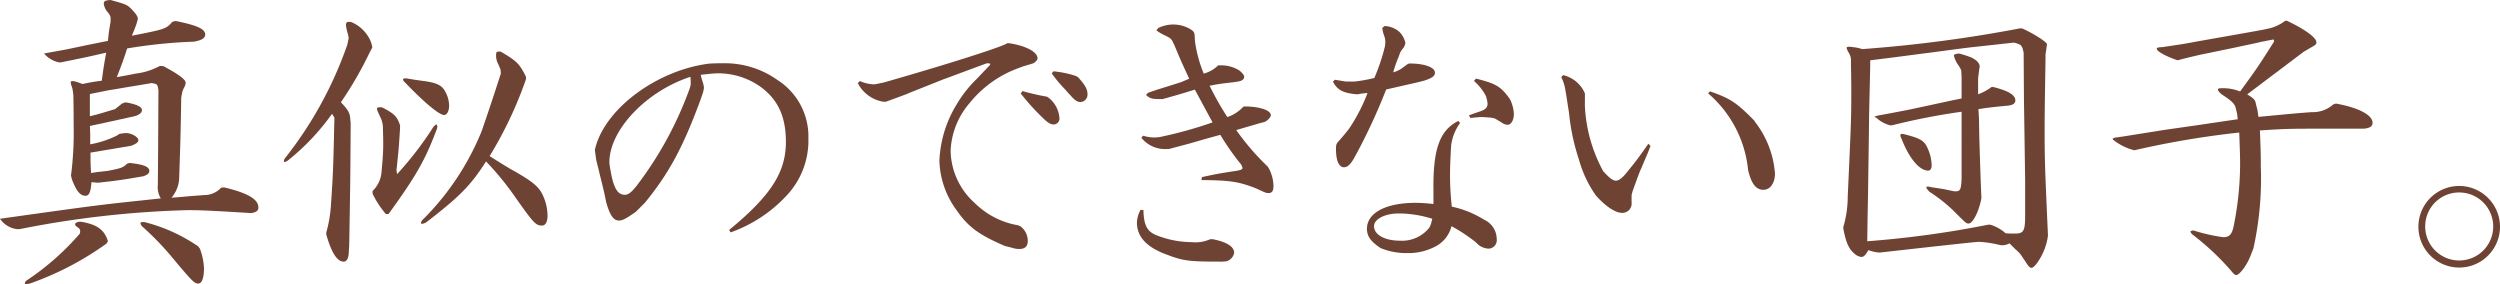 <svg id="レイヤー_1" data-name="レイヤー 1" xmlns="http://www.w3.org/2000/svg" viewBox="0 0 304.379 34.592">
  <defs>
    <style>
      .cls-1 {
        fill: #6f4334;
      }
    </style>
  </defs>
  <title>article_hl06_xs</title>
  <g>
    <path class="cls-1" d="M13.461,2.16c.037-.072-.107-.36-.287-.612a1.9,1.9,0,0,1-.54-1.116c0-.287.216-.4.827-.432,1.944.54,2.017.576,2.592,1.152.541.577.72.864.72,1.116a.457.457,0,0,1-.036.216l-.143.5c-.252.684-.289.756-.541,1.367,4.032-.792,4.176-.828,4.931-1.691l.4-.108c2.627.54,3.6.971,3.6,1.655,0,.433-.4.685-1.368.865a61.915,61.915,0,0,0-8.134.827c-.4,1.224-.54,1.656-1.261,3.492,1.045-.18,1.98-.36,2.3-.432a8.138,8.138,0,0,0,2.952-.936l.431.035c1.872,1.008,2.7,1.622,2.7,2.017a1.471,1.471,0,0,1-.18.575,2.178,2.178,0,0,0-.252.649l-.108.611c-.072,4.716-.107,5.472-.252,9.863a3.907,3.907,0,0,1-.935,2.3c.935-.071,1.764-.143,2.088-.18l1.907-.143a2.77,2.77,0,0,0,2.052-.9l.359-.036c2.881.685,4.176,1.441,4.176,2.449,0,.395-.252.575-.863.683-4.68-.288-6.119-.36-7.74-.36A119.8,119.8,0,0,0,2.375,27.9H2.087A2.94,2.94,0,0,1,0,26.637l.5-.073c10.762-1.511,11.626-1.619,16.737-2.159l2.339-.252a2.628,2.628,0,0,1-.359-1.655l.036-4.465.036-7.054c-.107-.72-.145-.756-.828-.864-1.26.216-2.375.4-2.808.468-1.26.216-2.088.36-2.411.4-.324.072-1.26.251-2.3.468v2.7c1.225-.288,1.477-.4,3.061-.863l.863-.684.4-.144c1.332.215,2.015.539,2.015.936,0,.324-.288.576-.9.755-.972.216-2.772.612-5.436,1.188.038.792.038,1.044.038,1.439v.793a12.082,12.082,0,0,0,3.275-1.08l.252-.179a4.559,4.559,0,0,1,.863-.109c.649,0,1.477.5,1.477.864,0,.252-.289.467-.9.684-2.519.432-2.951.5-4.931.828,0,1.188,0,1.367.072,2.484.468-.073.9-.144,1.008-.144l.971-.108c1.693-.325,1.908-.4,2.376-.865l.325-.107c1.727.18,2.411.468,2.411.972,0,.288-.216.467-.72.647-2.519.432-2.916.5-5.543.792l-.792-.071v.143c-.108,1.117-.288,1.512-.72,1.512-.648,0-1.116-.575-1.656-2.016l-.107-.432a41.094,41.094,0,0,0,.323-6.119c0-.828,0-2.051-.036-3.707l-.072-.54a3.027,3.027,0,0,0-.18-.648,1.641,1.641,0,0,1-.072-.36c0-.071.072-.144.216-.144a2.189,2.189,0,0,1,.4.073c.359.107.431.143.827.287a22.9,22.9,0,0,1,2.34-.4c.216-1.583.252-1.835.54-3.419-2.484.576-2.88.648-5.543,1.189H7.2a3.266,3.266,0,0,1-1.835-1.08l.36-.073c1.367-.252,2.267-.4,2.7-.5l2.376-.5c.036,0,1.26-.252,2.34-.469.108-1.079.143-1.26.323-2.339Zm-.5,27.5a36.877,36.877,0,0,1-9.322,4.86,2.994,2.994,0,0,1-.468.072c-.108,0-.144-.036-.144-.108a.647.647,0,0,1,.144-.289,31.773,31.773,0,0,0,6.552-5.758.925.925,0,0,0,.035-.289.469.469,0,0,0-.252-.431c-.324-.252-.359-.288-.359-.4,0-.179.252-.324.683-.324,1.98.324,2.879.973,3.312,2.377Zm11.375.612a7.6,7.6,0,0,1,.5,2.376c0,1.188-.252,1.872-.684,1.872-.468,0-.683-.18-3.059-3.024a35.214,35.214,0,0,0-3.816-3.959.815.815,0,0,1-.179-.36c0-.109.107-.144.466-.144a20.261,20.261,0,0,1,6.552,2.951Z"/>
    <path class="cls-1" d="M42.479,30.381c0,1.008-.216,1.474-.649,1.474-.791,0-1.512-1.151-2.123-3.382l.035-.217a16.237,16.237,0,0,0,.541-3.131c.287-4.248.287-4.5.432-10.8l-.288-.468a28.074,28.074,0,0,1-5.292,5.616,1.23,1.23,0,0,1-.467.252.1.1,0,0,1-.108-.109.673.673,0,0,1,.143-.359A47.227,47.227,0,0,0,42.3,5.4l.107-.54a.626.626,0,0,0,.036-.215,2.208,2.208,0,0,0-.108-.576,5.534,5.534,0,0,1-.215-1.008c0-.289.108-.4.36-.4A1.144,1.144,0,0,1,42.8,2.7,4.385,4.385,0,0,1,44.746,4.32a3.473,3.473,0,0,1,.576,1.4c0,.071,0,.108-.036.143l-.252.469a45.3,45.3,0,0,1-3.528,6.119c.793.828,1.045,1.223,1.117,1.8l.071.721c-.036,6.514-.036,6.8-.179,15.009Zm6.226-14.723c-.143,2.34-.18,2.664-.432,5.075l.073.468a40.981,40.981,0,0,0,4.427-5.759c.144-.143.288-.288.36-.288.036,0,.108.108.108.216a.892.892,0,0,1-.036.288c-1.439,3.852-2.519,5.723-5.9,10.4h-.323a11.17,11.17,0,0,1-1.622-2.484v-.323a3.56,3.56,0,0,0,1.081-2.2c.144-1.441.216-2.7.216-3.277,0-.863,0-1.043-.036-2.015v-.287a3.055,3.055,0,0,0-.36-1.3c-.324-.719-.36-.791-.36-.936s.108-.18.577-.18c1.511.756,1.871,1.116,2.23,2.2Zm.36-5.974c0-.073.109-.145.289-.145a1.436,1.436,0,0,1,.324.035c.828.145,1.619.252,1.908.289,1.619.216,2.268.539,2.663,1.367a3.535,3.535,0,0,1,.433,1.621c0,.647-.252,1.151-.614,1.151-.575,0-2.375-1.476-4.714-3.923A.75.75,0,0,1,49.065,9.684Zm14.974-.038a48.041,48.041,0,0,1-4.427,9.36c1.3.828,2.484,1.548,2.952,1.8,2.3,1.3,3.131,1.979,3.6,3.132a5.919,5.919,0,0,1,.5,2.3c0,.793-.252,1.225-.685,1.225-.755,0-1.044-.324-3.419-3.707a34.853,34.853,0,0,0-3.384-4.1c-1.871,2.915-3.131,4.211-7.235,7.379a1.143,1.143,0,0,1-.576.215.094.094,0,0,1-.107-.107.584.584,0,0,1,.143-.325,32.347,32.347,0,0,0,7.236-10.834c1.152-3.347,1.367-4.031,2.339-7.019l-.036-.5c-.108-.288-.215-.5-.252-.611a2.1,2.1,0,0,1-.288-1.08c0-.469.036-.5.54-.5,1.98,1.151,2.3,1.475,3.095,3.058Z"/>
    <path class="cls-1" d="M88.773,28c5.075-4.175,6.911-7.019,6.911-10.727,0-3.023-.936-5.111-3.024-6.658A8.89,8.89,0,0,0,87.4,8.928c-.431,0-1.079.071-2.087.179a6.65,6.65,0,0,0,.216.791,4.064,4.064,0,0,1,.18.756,3.256,3.256,0,0,1-.18.793l-.144.432c-2.16,5.939-3.923,9.215-6.875,12.814l-1.08,1.08c-1.223.864-1.656,1.08-2.051,1.08-.684,0-1.116-.613-1.584-2.268-.18-.972-.4-1.835-.469-2.124-.142-.576-.287-1.151-.432-1.764l-.287-1.151c-.037-.216-.108-.685-.18-1.332l.108-.4C73.871,13.066,80.134,8.495,86.4,7.739c.685-.036,1.26-.036,1.549-.036a11.065,11.065,0,0,1,6.731,2.052,8.139,8.139,0,0,1,3.744,7.091A9.75,9.75,0,0,1,95.684,23.9a16.986,16.986,0,0,1-6.731,4.392Zm-14.578-8.1c.4,2.807.9,3.815,1.871,3.815.432,0,.792-.287,1.405-1.043a44.136,44.136,0,0,0,6.478-11.843l.109-.36a1,1,0,0,0,.036-.36,6.74,6.74,0,0,0-.036-.756C78.73,11.087,74.3,15.73,74.195,19.617Z"/>
    <path class="cls-1" d="M122.829,5.256c1.98.287,3.491,1.043,3.491,1.836,0,.179-.143.359-.395.539-.072.072-.072.072-1.3.431l-.684.252a13.624,13.624,0,0,0-5.9,4.248,9.453,9.453,0,0,0-2.3,5.8,8.708,8.708,0,0,0,2.915,6.336,9.865,9.865,0,0,0,5.327,2.736l.29.143a2.238,2.238,0,0,1,.863,1.729c0,.683-.324,1.008-1.044,1.008a2.707,2.707,0,0,1-.864-.145l-.864-.216c-3.132-1.331-4.5-2.339-5.867-4.319a10.642,10.642,0,0,1-2.124-6.047,14.191,14.191,0,0,1,2.124-6.912,14.617,14.617,0,0,1,2.375-3.024c.973-1.007,1.477-1.546,1.512-1.584a.637.637,0,0,0,.181-.251c0-.072-.109-.108-.253-.108h-.18c-4.68,1.729-4.822,1.8-5.255,1.943l-4.067,1.621c-.469.215-1.477.576-2.952,1.116h-.289a4.237,4.237,0,0,1-3.13-2.268l.252-.252a4.6,4.6,0,0,0,1.656.4,3.166,3.166,0,0,0,.683-.109l.539-.107c7.955-2.268,14.687-4.428,15.047-4.787Zm4.859,6.658a3.449,3.449,0,0,1,1.3,2.448.714.714,0,0,1-.683.792c-.4,0-.685-.179-1.26-.72a28.1,28.1,0,0,1-2.771-3.059l.214-.288a27.68,27.68,0,0,0,2.989.684ZM131.252,9.4c.863.936,1.152,1.476,1.152,2.052a.9.9,0,0,1-.864.971c-.36,0-.685-.215-1.188-.791-.215-.217-.432-.469-.648-.721a16.068,16.068,0,0,1-1.655-1.978l.215-.252A12.631,12.631,0,0,1,131,9.251Z"/>
    <path class="cls-1" d="M147.634,29.121c1.692.323,2.628.9,2.628,1.655a1.313,1.313,0,0,1-.973,1.044l-.5.035c-3.959,0-4.679-.071-6.658-.827-2.52-.9-3.708-2.2-3.708-3.923a3.6,3.6,0,0,1,.433-1.548h.359c.036,1.763.4,2.556,1.439,3.023a11.736,11.736,0,0,0,4.464.9,4.317,4.317,0,0,0,2.232-.359ZM142.811,5.147a1.166,1.166,0,0,0-.54-.612l-.792-.4a5.311,5.311,0,0,1-.684-.433l.216-.287a4.192,4.192,0,0,1,1.8-.432,4.147,4.147,0,0,1,2.195.612c.432.324.432.324.469,1.187l.035.4a16.427,16.427,0,0,0,1.045,3.779,3.968,3.968,0,0,0,1.763-1.008h.252a4.241,4.241,0,0,1,2.3.611c.36.289.612.577.612.793,0,.287-.252.5-.792.577l-.467.071c-1.548.181-1.836.216-2.953.432a36.2,36.2,0,0,0,2.161,3.815,4.587,4.587,0,0,0,1.943-1.26l.252-.035c1.8.035,3.1.467,3.1,1.08,0,.252-.5.756-.829.827l-.431.109-1.476.431-1.475.432a30.287,30.287,0,0,0,3.815,4.428l.144.215a4.837,4.837,0,0,1,.576,2.124c0,.649-.18.9-.576.9-.325,0-.325,0-1.4-.5l-.432-.181c-1.944-.719-2.951-.864-6.371-.9l.072-.36c1.656-.361,2.016-.433,4.14-.756.54-.073.792-.181.792-.361a1.235,1.235,0,0,0-.325-.611,30.945,30.945,0,0,1-2.375-3.42c-.9.252-1.8.5-1.944.54l-1.872.54c-.4.108-1.224.324-2.447.649h-.252a3.69,3.69,0,0,1-3.1-1.37l.216-.252a4.623,4.623,0,0,0,1.44.217l.5-.036a50.4,50.4,0,0,0,6.515-1.8l-.756-1.4-1.4-2.592c-1.836.576-2.124.649-3.924,1.153h-.217c-1.043,0-1.3-.037-1.8-.5l.216-.252c.685-.252,1.368-.468,1.476-.5l2.412-.756c.143-.036.539-.217,1.151-.469-.864-1.871-1.008-2.159-1.764-3.994Z"/>
    <path class="cls-1" d="M168.587,3.168a2.9,2.9,0,0,1,1.8.72,2.726,2.726,0,0,1,.719,1.331,1.353,1.353,0,0,1-.323.72,1.825,1.825,0,0,0-.324.5l-.181.5a12.857,12.857,0,0,0-.647,1.871,4.278,4.278,0,0,0,.972-.431c.071-.073.251-.18.827-.612l.216-.036c1.8,0,3.06.468,3.06,1.116,0,.36-.252.577-.9.829l-.4.142c-.972.253-1.656.4-1.98.469l-1.26.288-1.4.323a70.53,70.53,0,0,1-3.528,7.668l-.18.324c-.539,1.043-.936,1.475-1.44,1.475-.4,0-.72-.395-.863-1.079a6.122,6.122,0,0,1-.072-1.62l.107-.252c.721-.828.828-.936,1.477-1.764a21.528,21.528,0,0,0,2.231-4.319,6.787,6.787,0,0,0-1.151.143h-.217c-1.619-.143-2.34-.539-2.844-1.546l.252-.217,1.332.217h1.08a19.69,19.69,0,0,0,2.376-.433,23.552,23.552,0,0,0,1.3-3.888l.035-.4a2.786,2.786,0,0,0-.035-.539L168.406,4a4.1,4.1,0,0,1-.107-.612Zm9.179,11.807a6.02,6.02,0,0,0-1.08,2.663l-.036.54c-.072,1.476-.108,2.3-.108,3.095a36.351,36.351,0,0,0,.216,3.888,12.011,12.011,0,0,1,3.924,1.583,2.606,2.606,0,0,1,1.547,2.377,1.026,1.026,0,0,1-1.008,1.151,2.143,2.143,0,0,1-1.512-.755,20.453,20.453,0,0,0-2.987-1.98,3.82,3.82,0,0,1-2.124,2.555,6.931,6.931,0,0,1-3.24.72,8.129,8.129,0,0,1-3.275-.612c-1.188-.792-1.655-1.439-1.655-2.339,0-1.944,2.3-3.168,5.938-3.168a20.916,20.916,0,0,1,2.159.144V23.254c-.071-5.111.756-7.38,3.025-8.531Zm-7.452,11.013c-1.691,0-3.023.685-3.023,1.549,0,1.043,1.3,1.764,3.131,1.764a4.232,4.232,0,0,0,3.6-1.584,2.569,2.569,0,0,0,.29-.828c.035-.036.035-.145.071-.252A13.78,13.78,0,0,0,170.314,25.988Zm13.571-13.822a4.557,4.557,0,0,1,.431,1.692c0,.756-.324,1.332-.755,1.332a1.216,1.216,0,0,1-.54-.143s-.216-.145-.576-.36-.468-.289-.576-.289l-.324-.072c-.5-.035-.863-.072-1.152-.072-.324,0-.612.037-1.368.108l-.179-.323c.5-.181.935-.324,1.115-.4.864-.252,1.152-.5,1.152-1.044a3.817,3.817,0,0,0-.217-.937,6.2,6.2,0,0,0-1.439-1.8l.252-.289c2.412.614,2.988.937,4.068,2.412Z"/>
    <path class="cls-1" d="M192.961,12.887a18.359,18.359,0,0,0,2.231,7.955c.756.828,1.152,1.151,1.548,1.151.324,0,.649-.216,1.188-.827,1.26-1.549,1.476-1.836,2.771-3.672l.252.287c-.216.541-.359.937-.431,1.08l-.72,1.693c-.216.467-.361.864-1.044,2.771l-.108.433v.9a1.128,1.128,0,0,1-1.152,1.26c-.828,0-2.016-.792-3.2-2.124a14.07,14.07,0,0,1-2.053-4.355,25.989,25.989,0,0,1-1.223-5.795c-.144-.792-.252-1.692-.432-2.664a5.1,5.1,0,0,0-.5-1.584l.216-.252a3.828,3.828,0,0,1,2.664,2.232Zm20.732,1.979a11.571,11.571,0,0,1,2.412,6.263c0,1.152-.576,1.98-1.4,1.98-.9,0-1.474-.72-1.871-2.412a14.106,14.106,0,0,0-4.859-9.322l.216-.252c2.483.863,3.239,1.367,5.4,3.564Z"/>
    <path class="cls-1" d="M224.424,27.645a13.028,13.028,0,0,0,.541-3.744c.4-8.711.431-9.539.431-12.419,0-.791,0-1.943-.036-3.455V7.235a1.906,1.906,0,0,0-.323-.9,2.238,2.238,0,0,1-.217-.5c0-.072.108-.144.252-.144a1.9,1.9,0,0,1,.432.036,5.2,5.2,0,0,1,1.225.252,167.389,167.389,0,0,0,19.185-2.521h.287c1.441.649,3.061,1.692,3.024,1.944l-.18,1.224v.684c-.072,4.427-.107,6.228-.107,8.675,0,3.383.035,4.428.4,12.563v.18a7.376,7.376,0,0,1-1.44,3.455c-.216.252-.433.431-.54.431-.18,0-.4-.179-.612-.539-.4-.612-.648-.972-.721-1.08a5.075,5.075,0,0,0-.647-.648l-.72-.719a1.789,1.789,0,0,1-1.116.215,13.742,13.742,0,0,0-2.592-.4c-.323,0-4.319.433-12.022,1.3h-.216a5,5,0,0,1-1.224-.288c-.4.648-.576.828-.864.828a1.4,1.4,0,0,1-.792-.36c-.72-.576-1.08-1.367-1.4-3.059Zm17.89-.288a4.918,4.918,0,0,1,1.872,1.043c.4.037.828.037,1.116.037,1.08,0,1.26-.289,1.26-2.2V21.813l-.144-9.754-.036-5.616c-.181-.935-.252-1.007-1.189-1.259-2.231.252-4.211.467-4.894.54-.721.071-2.557.323-5.291.683-2.269.288-2.377.324-7.308.937v.718c-.072,3.457-.143,5.868-.143,7.056l-.109,7.739-.072,3.959-.036,2.557a122.073,122.073,0,0,0,14.722-2.016ZM238.787,8.676c.035-.072-.108-.362-.289-.649a3.434,3.434,0,0,1-.611-1.259c0-.145.216-.217.648-.252a13.417,13.417,0,0,1,1.44.467c.719.324,1.115.792,1.044,1.188l-.073.468-.108.9v1.943a6.646,6.646,0,0,0,1.656-.9h.145c1.871.468,2.735.972,2.735,1.655q0,.6-1.188.649c-1.764.179-2.124.216-3.311.4.035.575.071,1.079.071,1.26l.036,2.087c.073,2.483.145,4.932.252,7.308v.215c-.288,1.583-1.044,3.06-1.547,3.06-.289,0-.289,0-1.908-1.62a18.684,18.684,0,0,0-2.843-2.232c-.217-.216-.4-.431-.4-.54,0-.071.072-.108.18-.108a1.923,1.923,0,0,1,.4.072c.72.108,1.44.217,1.619.252l1.008.217a1.529,1.529,0,0,0,.4.035c.54,0,.648-.287.683-1.691V13.606a80.974,80.974,0,0,0-8.494,1.656h-.18a3.838,3.838,0,0,1-1.512-.756c-.109-.108-.18-.18-.252-.18-.072-.072-.144-.107-.144-.144s0-.036.108-.036.108-.036.252-.072c2.015-.359,3.42-.648,4-.756l5-1.08c.143-.035.719-.143,1.223-.252V9.4Zm-7.416,7.774a.164.164,0,0,1,.181-.143.925.925,0,0,1,.288.035c1.979.5,2.447.792,2.844,1.691a5.34,5.34,0,0,1,.5,2.053c0,.432-.145.684-.432.684-1.08,0-2.34-1.548-3.24-3.888A1.012,1.012,0,0,1,231.371,16.45Z"/>
    <path class="cls-1" d="M278.422,2.52c2.195,1.043,3.6,2.052,3.6,2.627,0,.252-.035.289-.863.756l-.683.4-2.916,2.2c-1.584,1.189-2.916,2.2-3.96,2.987.719.432.936.649,1.007.936l.253,1.045.108.756,2.7-.252q1.62-.164,3.779-.324a3.706,3.706,0,0,0,2.629-.936l.323-.108c2.772.5,4.464,1.4,4.464,2.339,0,.432-.324.648-1.045.72h-3.851c-5.363,0-5.507,0-8.819.216.108,2.663.108,2.952.108,4.355a39.329,39.329,0,0,1-.9,10.007l-.395,1.008c-.432,1.08-1.3,2.233-1.691,2.233-.181,0-.361-.181-.613-.5a31.658,31.658,0,0,0-4.716-4.428,1.092,1.092,0,0,1-.251-.324c0-.108.144-.145.36-.18a21.744,21.744,0,0,0,3.636.828c.683,0,1.007-.289,1.223-1.152a38.258,38.258,0,0,0,.827-7.739c0-.576,0-1.117-.107-3.852a108.7,108.7,0,0,0-12.778,2.159l-.252-.071a6.707,6.707,0,0,1-2.2-1.116c-.143-.108-.179-.144-.179-.18,0-.072.144-.145.324-.18.792-.108,1.26-.179,1.476-.217l4.5-.718,4.032-.576,3.636-.54,1.259-.181-.072-.648-.18-.755c-.108-.433-.468-.829-1.476-1.476-.4-.252-.684-.576-.684-.721s.072-.179.649-.179a5.472,5.472,0,0,1,2.05.4c1.981-2.7,2.268-3.132,4.141-6.084l-.037-.252c-1.008.18-1.692.324-1.979.4l-3.2.683-3.672.756c-.467.108-1.44.324-2.807.684h-.108c-1.44-.5-2.484-1.079-2.484-1.4,0-.108.18-.179.612-.179,2.7-.4,2.7-.4,4.212-.685,7.738-1.367,7.955-1.4,8.6-1.547a5.173,5.173,0,0,0,2.2-.972Z"/>
    <path class="cls-1" d="M304.379,27.572a4.967,4.967,0,1,1-4.9-4.931A4.976,4.976,0,0,1,304.379,27.572Zm-9.107,0a4.14,4.14,0,1,0,4.068-4.138A4.125,4.125,0,0,0,295.272,27.572Z"/>
  </g>
</svg>
